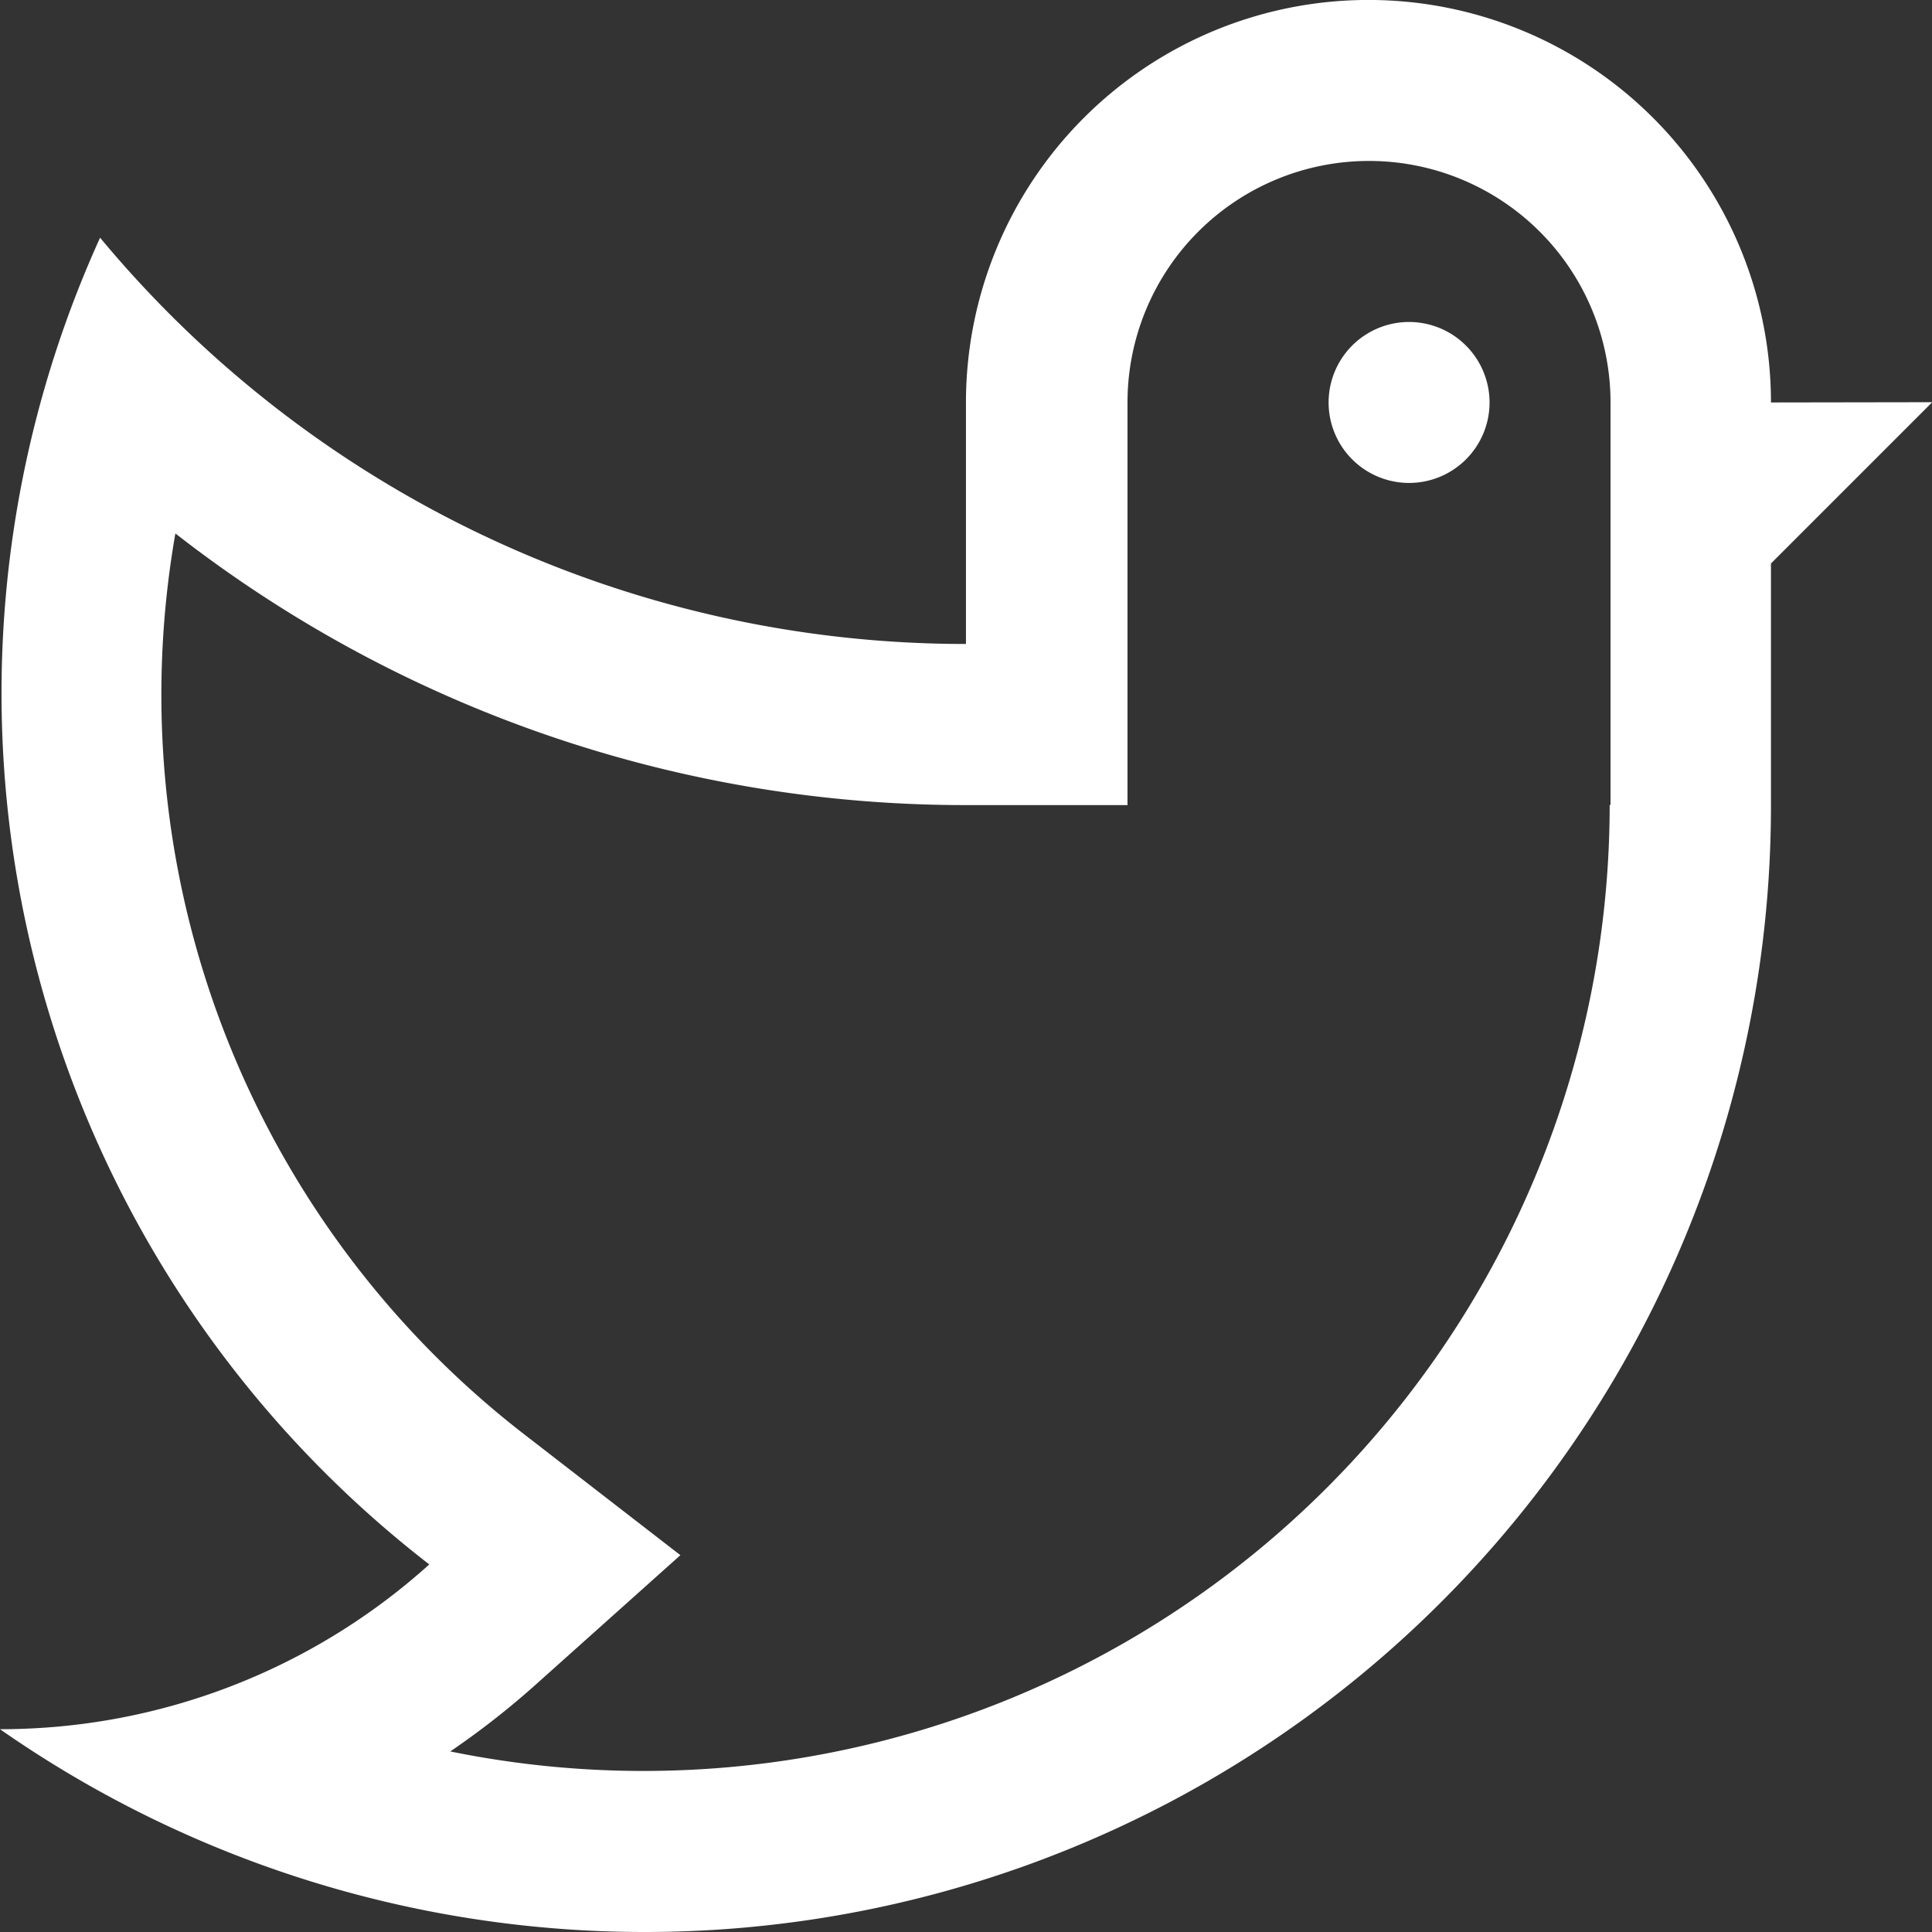 <svg id="Twitter_logo" data-name="Twitter, logo" xmlns="http://www.w3.org/2000/svg" width="22.759" height="22.759" viewBox="0 0 22.759 22.759">
  <rect x="0" y="0" width="22.759" height="22.759" fill="#333333" stroke="none"/>
  <path id="Path_16" data-name="Path 16" d="M30.862,14.741a4.741,4.741,0,1,0-9.483,0v2.845a13.247,13.247,0,0,1-10.2-4.786,12.974,12.974,0,0,0,3.878,15.629A7.546,7.546,0,0,1,10,30.37,13.267,13.267,0,0,0,30.862,19.483V16.638l1.9-1.9Zm-1.9,4.741a11.382,11.382,0,0,1-13.658,11.15,9.664,9.664,0,0,0,1.011-.791l1.7-1.521-1.8-1.393a11.017,11.017,0,0,1-4.149-10.643,15.125,15.125,0,0,0,9.316,3.2h1.9V14.741a2.845,2.845,0,0,1,5.69,0v4.741Z" transform="translate(-10 -10)" fill="#fff"/>
  <path id="Path_17" data-name="Path 17" d="M66.9,24.282a.948.948,0,1,1-.949-.948A.949.949,0,0,1,66.9,24.282Z" transform="translate(-49.353 -19.541)" fill="#fff"/>
</svg>
